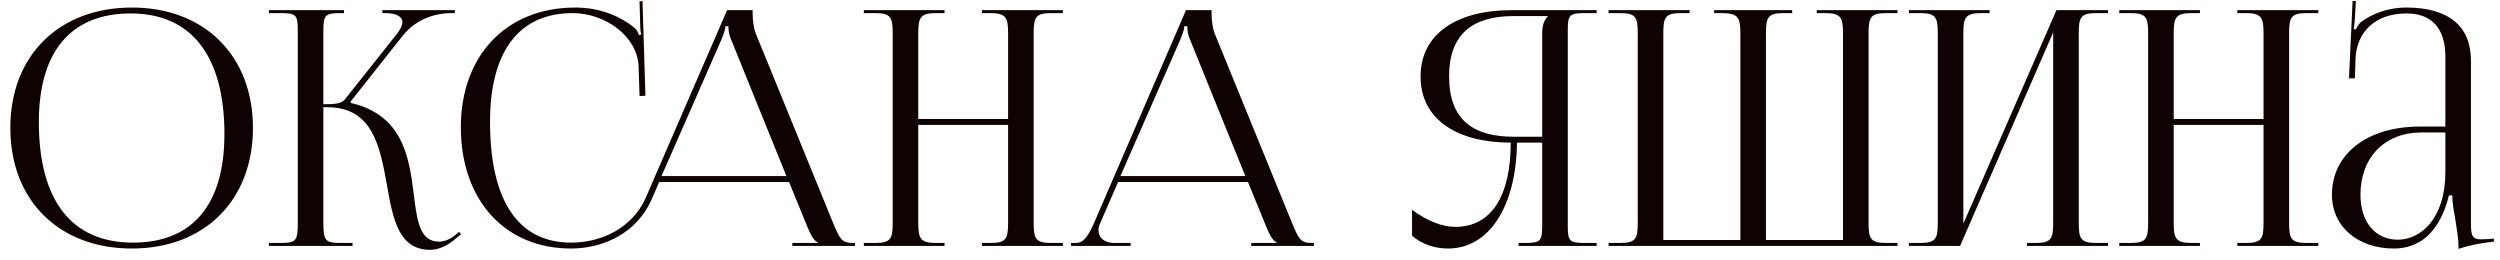 <?xml version="1.0" encoding="UTF-8"?> <svg xmlns="http://www.w3.org/2000/svg" width="183" height="19" viewBox="0 0 183 19" fill="none"><path d="M9.66 18.192C4.308 18.192 0.756 14.664 0.756 9.36C0.756 4.08 4.308 0.552 9.66 0.552C14.964 0.552 18.516 4.08 18.516 9.36C18.516 14.664 14.964 18.192 9.66 18.192ZM9.732 17.76C14.076 17.76 16.428 15 16.428 9.816C16.428 4.08 14.004 0.984 9.564 0.984C5.196 0.984 2.844 3.768 2.844 8.928C2.844 14.688 5.244 17.76 9.732 17.76ZM19.686 18V17.784H20.526C21.678 17.784 21.798 17.64 21.798 16.296V2.232C21.798 1.08 21.678 0.96 20.526 0.96H19.686V0.744H25.182V0.96H24.966C23.814 0.96 23.67 1.08 23.67 2.232V7.632C24.534 7.632 24.99 7.584 25.23 7.296L29.022 2.52C29.31 2.16 29.454 1.848 29.454 1.632C29.454 1.176 28.95 0.96 28.206 0.96H27.99V0.744H33.294V0.96H33.006C31.95 0.96 30.486 1.344 29.478 2.616L25.662 7.44L25.686 7.536C29.502 8.424 29.958 11.52 30.294 14.28C30.534 16.176 30.726 17.688 32.142 17.688C32.478 17.688 32.862 17.568 33.294 17.232L33.606 16.968L33.75 17.136L33.438 17.4C32.766 18 32.094 18.288 31.494 18.288C29.166 18.288 28.758 16.008 28.326 13.56C27.822 10.752 27.294 7.848 23.958 7.848H23.67V16.296C23.67 17.64 23.814 17.784 24.966 17.784H25.806V18H19.686ZM33.734 9.312C33.734 4.056 37.071 0.552 42.111 0.552C43.718 0.552 45.279 1.056 46.502 2.088C46.623 2.208 46.718 2.4 46.767 2.568L46.934 2.52C46.886 2.328 46.862 2.088 46.862 1.824L46.815 0.096L47.031 0.072L47.246 7.008L46.815 7.032L46.742 4.8C46.623 2.64 44.294 0.96 41.919 0.96C37.983 0.96 35.87 3.768 35.87 8.928C35.87 14.688 37.934 17.76 41.798 17.76C44.078 17.76 46.31 16.656 47.27 14.472L53.222 0.744H55.094V1.032C55.094 1.512 55.191 2.136 55.31 2.424L60.974 16.296C61.455 17.448 61.599 17.784 62.391 17.784H62.583V18H57.998V17.784H59.846V17.736C59.535 17.616 59.27 17.016 59.102 16.608L57.758 13.32H48.255L47.678 14.64C46.623 17.016 44.222 18.192 41.798 18.192C36.95 18.192 33.734 14.64 33.734 9.312ZM48.422 12.888H57.566L53.511 2.88C53.343 2.496 53.319 2.184 53.319 1.92H53.102C53.102 2.064 53.031 2.376 52.815 2.88L48.422 12.888ZM63.233 18V17.784H64.073C65.225 17.784 65.345 17.448 65.345 16.296V2.448C65.345 1.296 65.225 0.96 64.073 0.96H63.233V0.744H69.137V0.96H68.513C67.361 0.96 67.217 1.296 67.217 2.448V8.712H73.793V2.448C73.793 1.296 73.649 0.96 72.497 0.96H71.873V0.744H77.801V0.96H76.937C75.785 0.96 75.665 1.296 75.665 2.448V16.296C75.665 17.448 75.785 17.784 76.937 17.784H77.801V18H71.873V17.784H72.521C73.673 17.784 73.793 17.448 73.793 16.296V9.144H67.217V16.296C67.217 17.448 67.361 17.784 68.513 17.784H69.137V18H63.233ZM78.391 18V17.784H78.775C79.375 17.784 79.735 17.112 80.095 16.296L86.815 0.744H88.687V1.032C88.687 1.512 88.783 2.136 88.903 2.424L94.567 16.296C95.047 17.448 95.191 17.784 95.983 17.784H96.175V18H91.591V17.784H93.439V17.736C93.127 17.616 92.863 17.016 92.695 16.608L91.351 13.32H81.847L80.551 16.296C80.455 16.512 80.407 16.68 80.407 16.848C80.407 17.424 80.863 17.784 81.583 17.784H82.759V18H78.391ZM82.015 12.888H91.159L87.103 2.88C86.935 2.496 86.911 2.184 86.911 1.92H86.695C86.695 2.064 86.623 2.376 86.407 2.88L82.015 12.888ZM111.162 18V17.784H111.594C112.746 17.784 112.89 17.664 112.89 16.512V10.44H111.042C110.994 15.096 109.002 18.192 106.002 18.192C105.018 18.192 104.082 17.88 103.362 17.256V15.36C104.514 16.2 105.594 16.608 106.53 16.608C109.146 16.608 110.586 14.376 110.586 10.44C106.746 10.44 103.986 8.808 103.986 5.592C103.986 2.4 106.77 0.744 110.61 0.744H116.874V0.96H116.034C114.882 0.96 114.762 1.08 114.762 2.232V16.512C114.762 17.664 114.882 17.784 116.034 17.784H116.874V18H111.162ZM112.89 10.008V2.448C112.89 1.896 113.01 1.488 113.298 1.2V1.176H110.802C107.874 1.176 106.074 2.424 106.074 5.592C106.074 8.808 107.874 10.008 110.802 10.008H112.89ZM117.748 18V17.784H118.612C119.764 17.784 119.884 17.448 119.884 16.296V2.448C119.884 1.296 119.764 0.96 118.612 0.96H117.748V0.744H123.676V0.96H123.028C121.876 0.96 121.756 1.296 121.756 2.448V17.568H127.396V16.296V2.448C127.396 1.32 127.252 0.984 126.124 0.96H125.476V0.744H131.188V0.96H130.54C129.388 0.96 129.268 1.296 129.268 2.448V16.296V17.568H134.908V2.448C134.908 1.296 134.764 0.96 133.612 0.96H132.988V0.744H138.892V0.96H138.052C136.9 0.96 136.78 1.296 136.78 2.448V16.296C136.78 17.448 136.9 17.784 138.052 17.784H138.892V18H117.748ZM139.733 18V17.784H140.573C141.725 17.784 141.845 17.448 141.845 16.296V2.448C141.845 1.296 141.725 0.96 140.573 0.96H139.733V0.744H145.637V0.96H145.013C143.861 0.96 143.717 1.296 143.717 2.448V16.368L150.533 0.744H154.301V0.96H153.437C152.285 0.96 152.165 1.296 152.165 2.448V16.296C152.165 17.448 152.285 17.784 153.437 17.784H154.301V18H148.373V17.784H149.021C150.173 17.784 150.293 17.448 150.293 16.296V2.376L143.477 18H139.733ZM155.131 18V17.784H155.971C157.123 17.784 157.243 17.448 157.243 16.296V2.448C157.243 1.296 157.123 0.96 155.971 0.96H155.131V0.744H161.035V0.96H160.411C159.259 0.96 159.115 1.296 159.115 2.448V8.712H165.691V2.448C165.691 1.296 165.547 0.96 164.395 0.96H163.771V0.744H169.699V0.96H168.835C167.683 0.96 167.563 1.296 167.563 2.448V16.296C167.563 17.448 167.683 17.784 168.835 17.784H169.699V18H163.771V17.784H164.419C165.571 17.784 165.691 17.448 165.691 16.296V9.144H159.115V16.296C159.115 17.448 159.259 17.784 160.411 17.784H161.035V18H155.131ZM179.002 9.264V4.128C179.002 2.088 177.994 0.984 176.17 0.984C173.794 0.984 172.522 2.4 172.426 4.248L172.378 5.736H171.946L172.21 0.072H172.45L172.378 1.344C172.354 1.68 172.33 1.944 172.282 2.112L172.45 2.16C172.474 2.088 172.666 1.728 172.834 1.608C173.578 1.056 174.706 0.552 176.146 0.552C179.242 0.552 180.874 1.92 180.874 4.44V16.296C180.874 17.256 180.946 17.52 181.666 17.52C181.81 17.52 182.146 17.496 182.146 17.496L182.554 17.472V17.688C181.402 17.808 180.634 18 179.962 18.216V18.024C179.962 17.448 179.818 16.632 179.698 15.864C179.578 15.264 179.506 14.688 179.506 14.304H179.266C178.546 17.184 176.962 18.192 175.234 18.192C172.642 18.192 170.698 16.632 170.698 14.256C170.698 11.28 173.266 9.264 177.13 9.264H179.002ZM179.002 9.696H177.25C174.562 9.696 172.786 11.52 172.786 14.256C172.786 16.248 173.866 17.544 175.522 17.544C177.202 17.544 179.002 16.008 179.002 12.576V9.696Z" fill="#0F0202"></path></svg> 